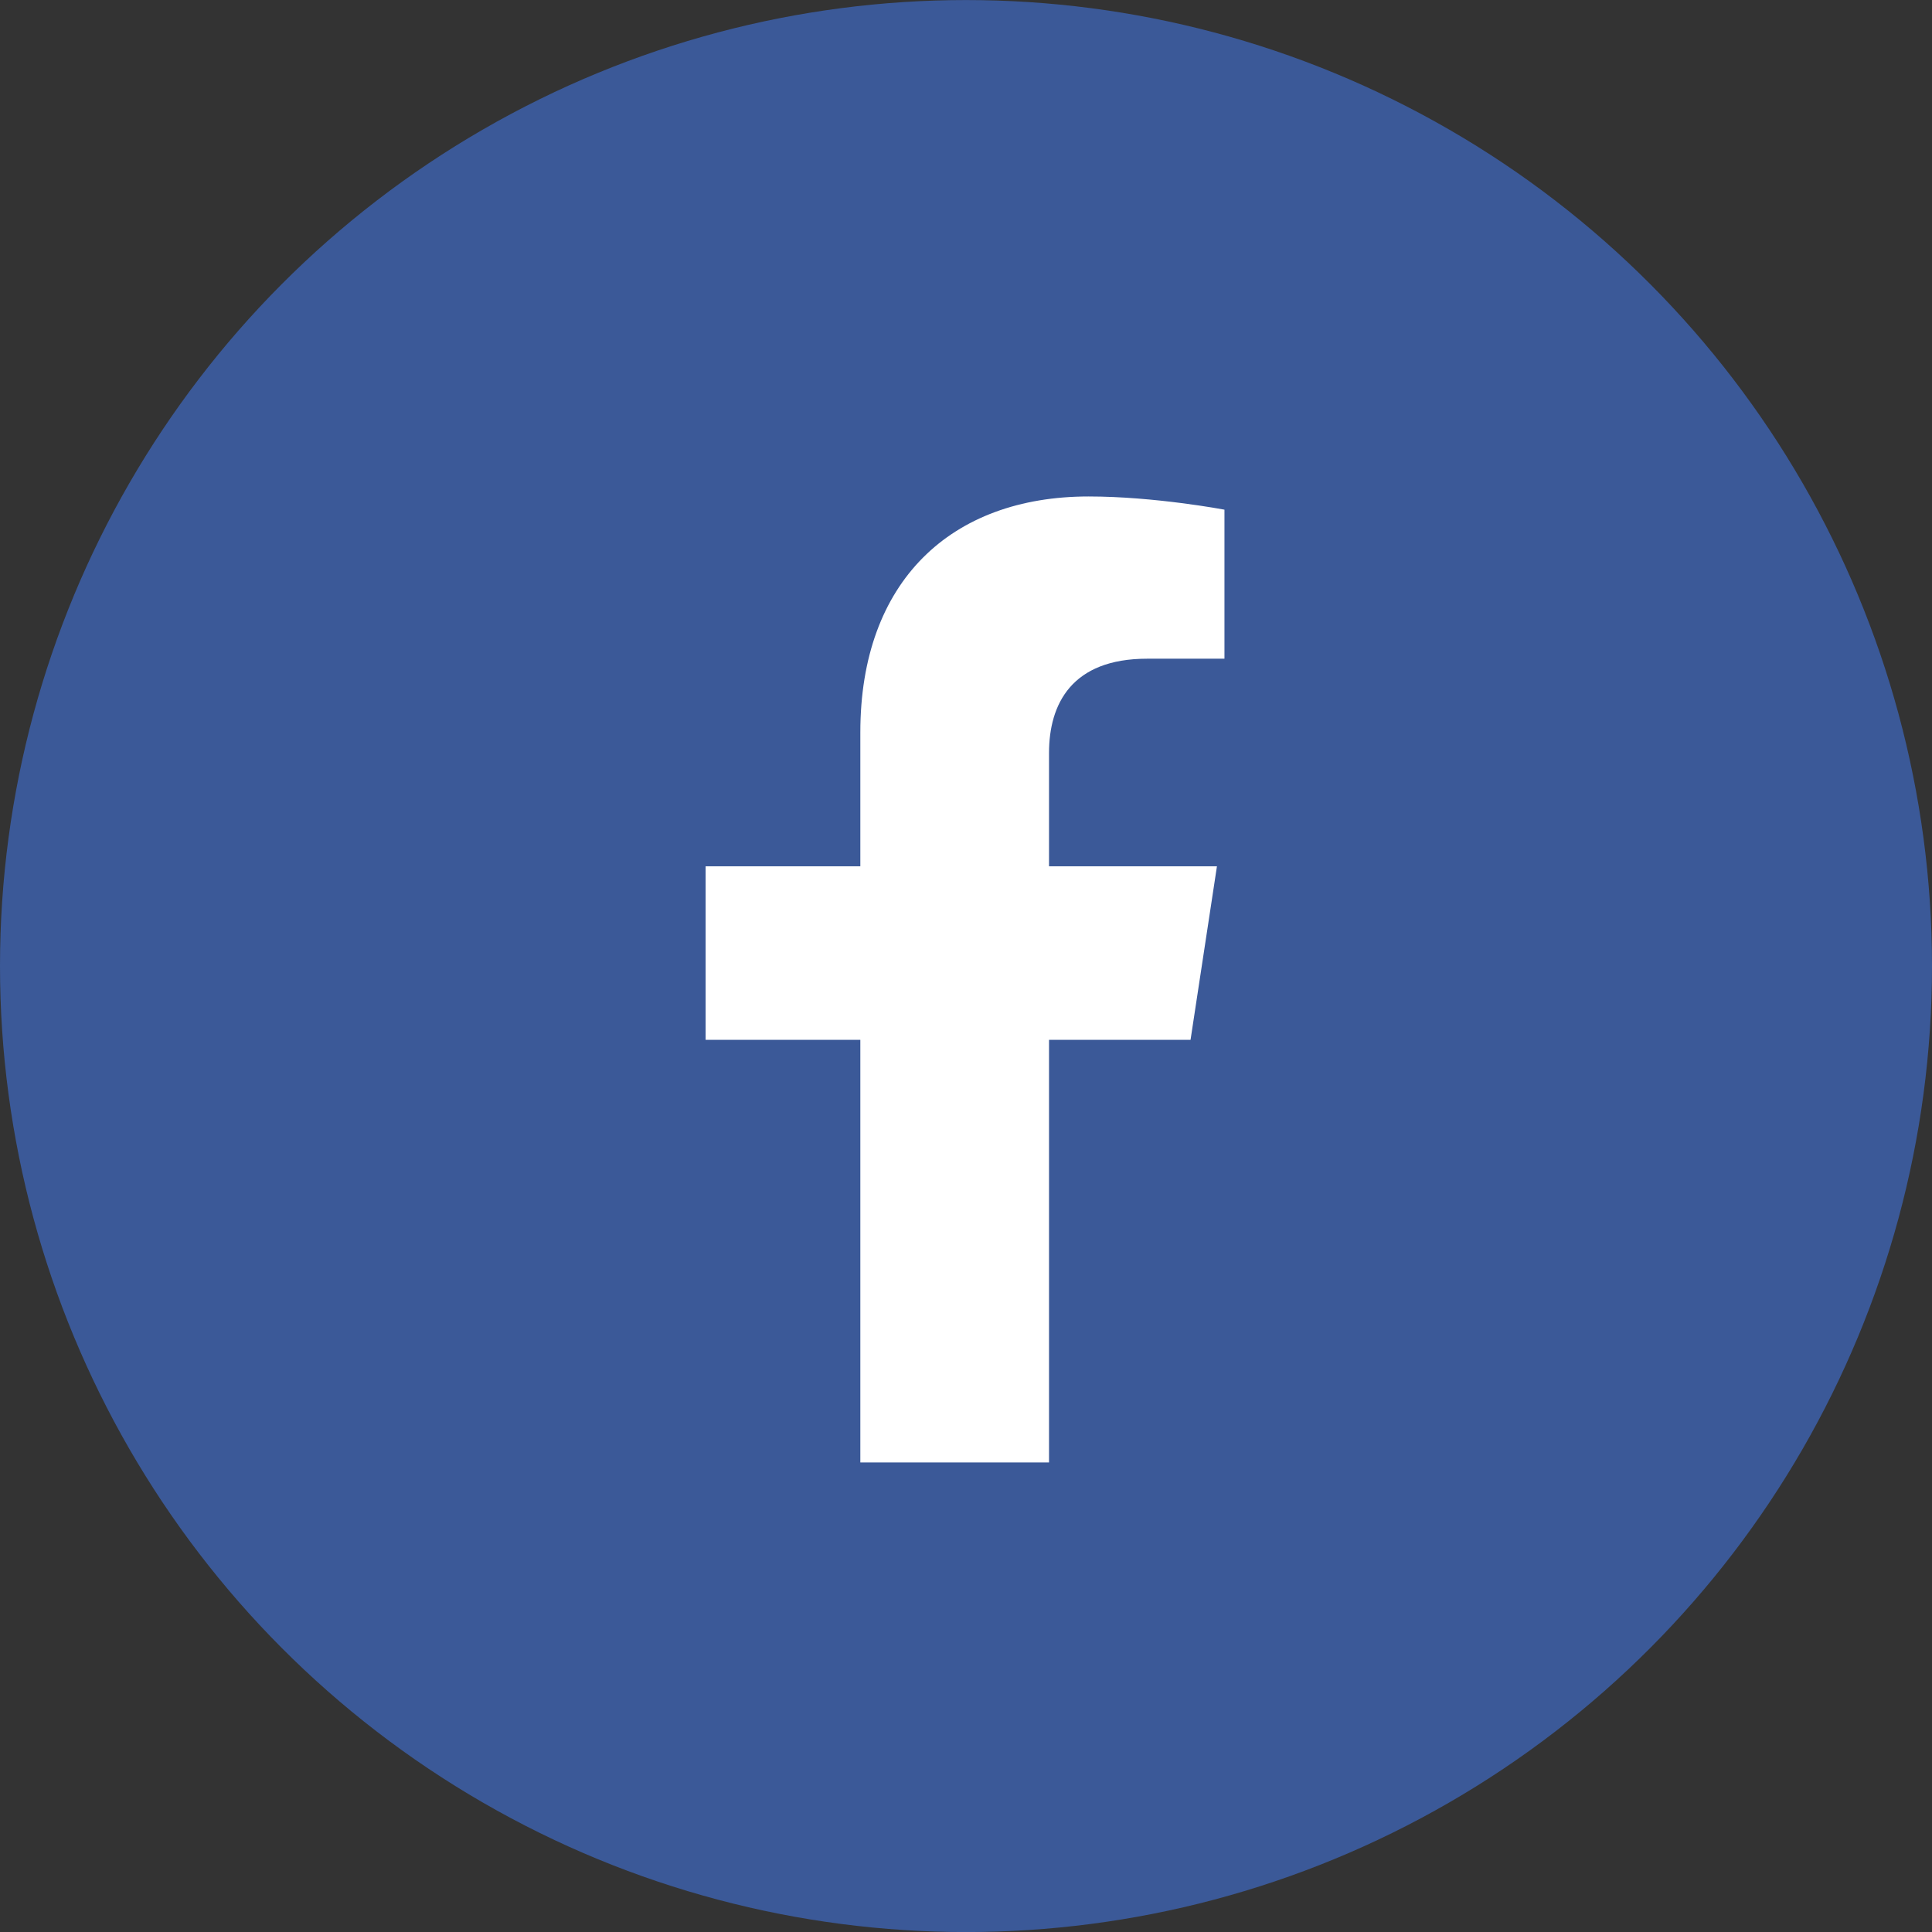 <svg width="36" height="36" viewBox="0 0 36 36" fill="none" xmlns="http://www.w3.org/2000/svg">
<rect x="0" y="0" width="36" height="36" fill="#333333" stroke="none"/>
<circle cx="18" cy="18.001" r="18" fill="#3B5998"/>
<path d="M22.184 19.376L22.676 16.142H19.547V14.032C19.547 13.118 19.969 12.274 21.375 12.274H22.816V9.497C22.816 9.497 21.516 9.251 20.285 9.251C17.719 9.251 16.031 10.833 16.031 13.646V16.142H13.148V19.376H16.031V27.251H19.547V19.376H22.184Z" fill="white"/>
</svg>
